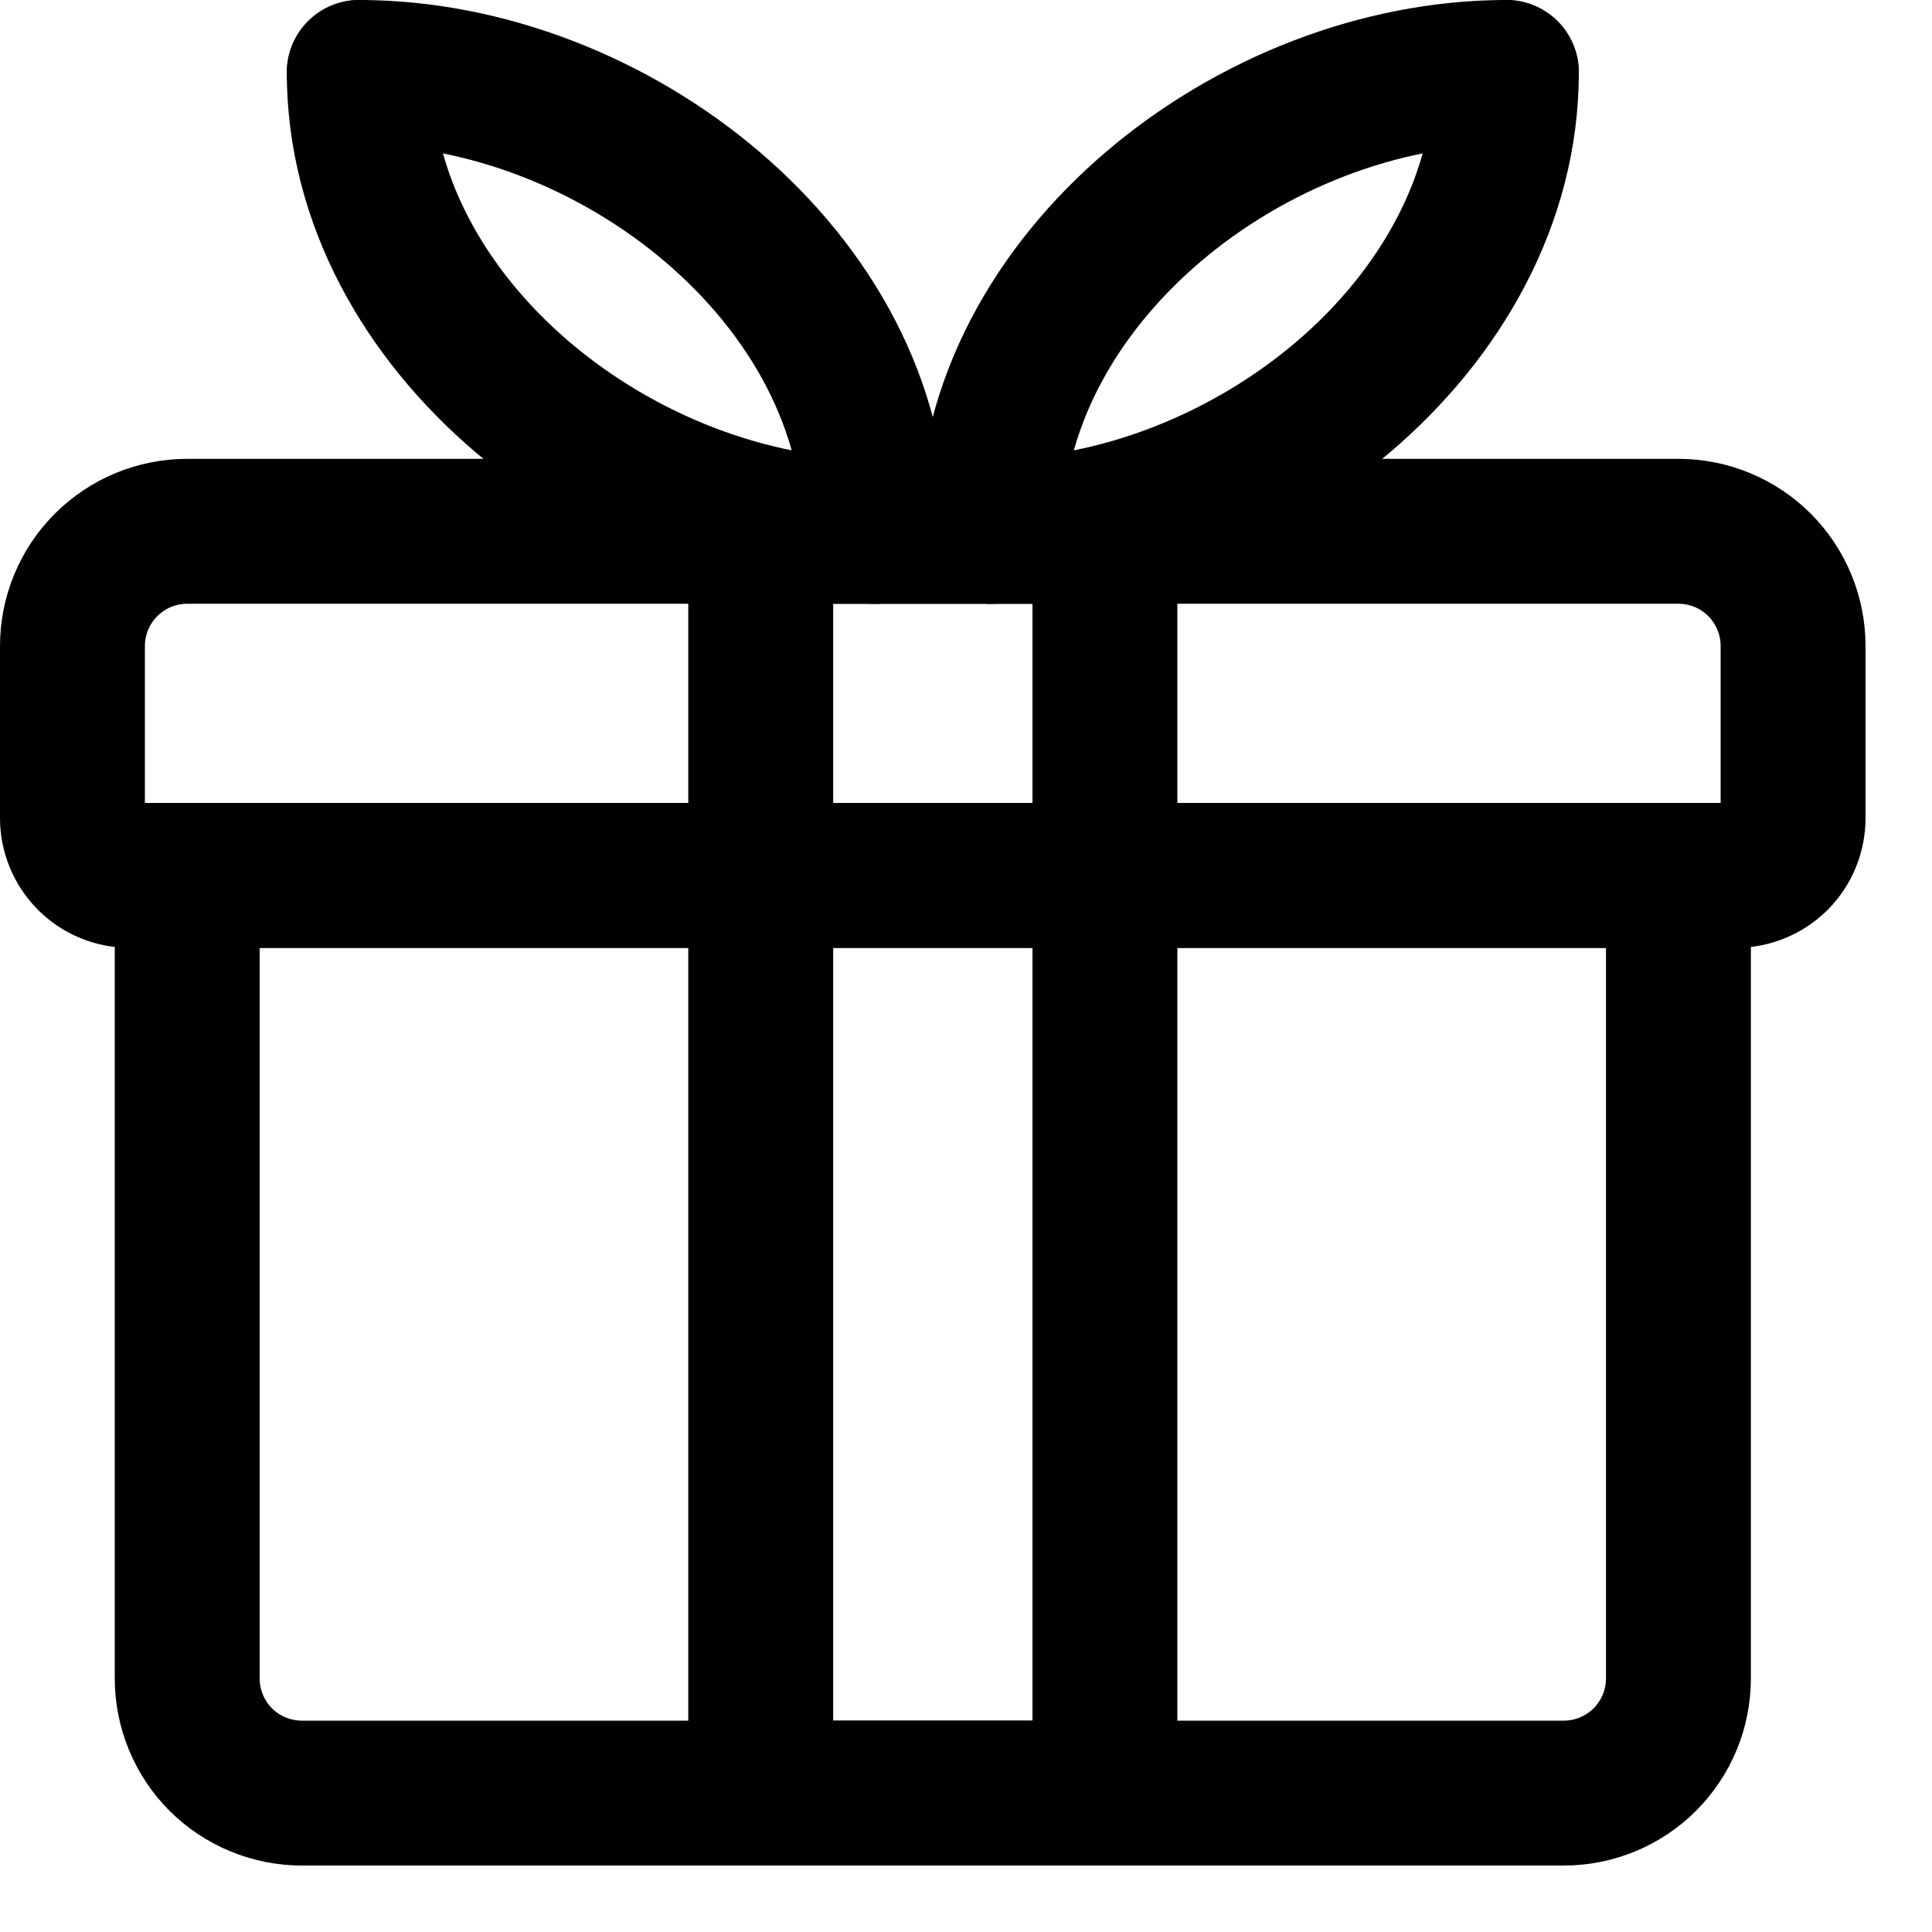 <svg width="20" height="20" viewBox="0 0 20 20" fill="none" xmlns="http://www.w3.org/2000/svg">
<path d="M17.375 9.062H1.938V17.375C1.938 17.69 2.063 17.992 2.285 18.215C2.508 18.437 2.81 18.562 3.125 18.562H16.188C16.502 18.562 16.805 18.437 17.027 18.215C17.25 17.992 17.375 17.69 17.375 17.375V9.062Z" stroke="black" stroke-width="1.5" stroke-linecap="round" stroke-linejoin="round"/>
<path d="M17.375 5.5H1.938C1.623 5.5 1.321 5.625 1.098 5.848C0.875 6.071 0.75 6.373 0.75 6.688V8.469C0.75 8.626 0.813 8.777 0.924 8.889C1.035 9 1.186 9.062 1.344 9.062H17.969C18.126 9.062 18.277 9 18.389 8.889C18.5 8.777 18.562 8.626 18.562 8.469V6.688C18.562 6.373 18.437 6.071 18.215 5.848C17.992 5.625 17.69 5.5 17.375 5.5Z" stroke="black" stroke-width="1.5" stroke-linecap="round" stroke-linejoin="round"/>
<path d="M9.062 5.5C6.439 5.5 3.719 3.374 3.719 0.75" stroke="black" stroke-width="1.5" stroke-linecap="round" stroke-linejoin="round"/>
<path d="M3.719 0.75C6.342 0.75 9.062 2.876 9.062 5.5" stroke="black" stroke-width="1.5" stroke-linecap="round" stroke-linejoin="round"/>
<path d="M10.25 5.5C12.874 5.5 15.594 3.374 15.594 0.75" stroke="black" stroke-width="1.5" stroke-linecap="round" stroke-linejoin="round"/>
<path d="M15.594 0.75C12.97 0.75 10.25 2.876 10.25 5.5" stroke="black" stroke-width="1.5" stroke-linecap="round" stroke-linejoin="round"/>
<path d="M7.875 5.5H11.438V18.562H7.875V5.5Z" stroke="black" stroke-width="1.5" stroke-linecap="round" stroke-linejoin="round"/>
</svg>
